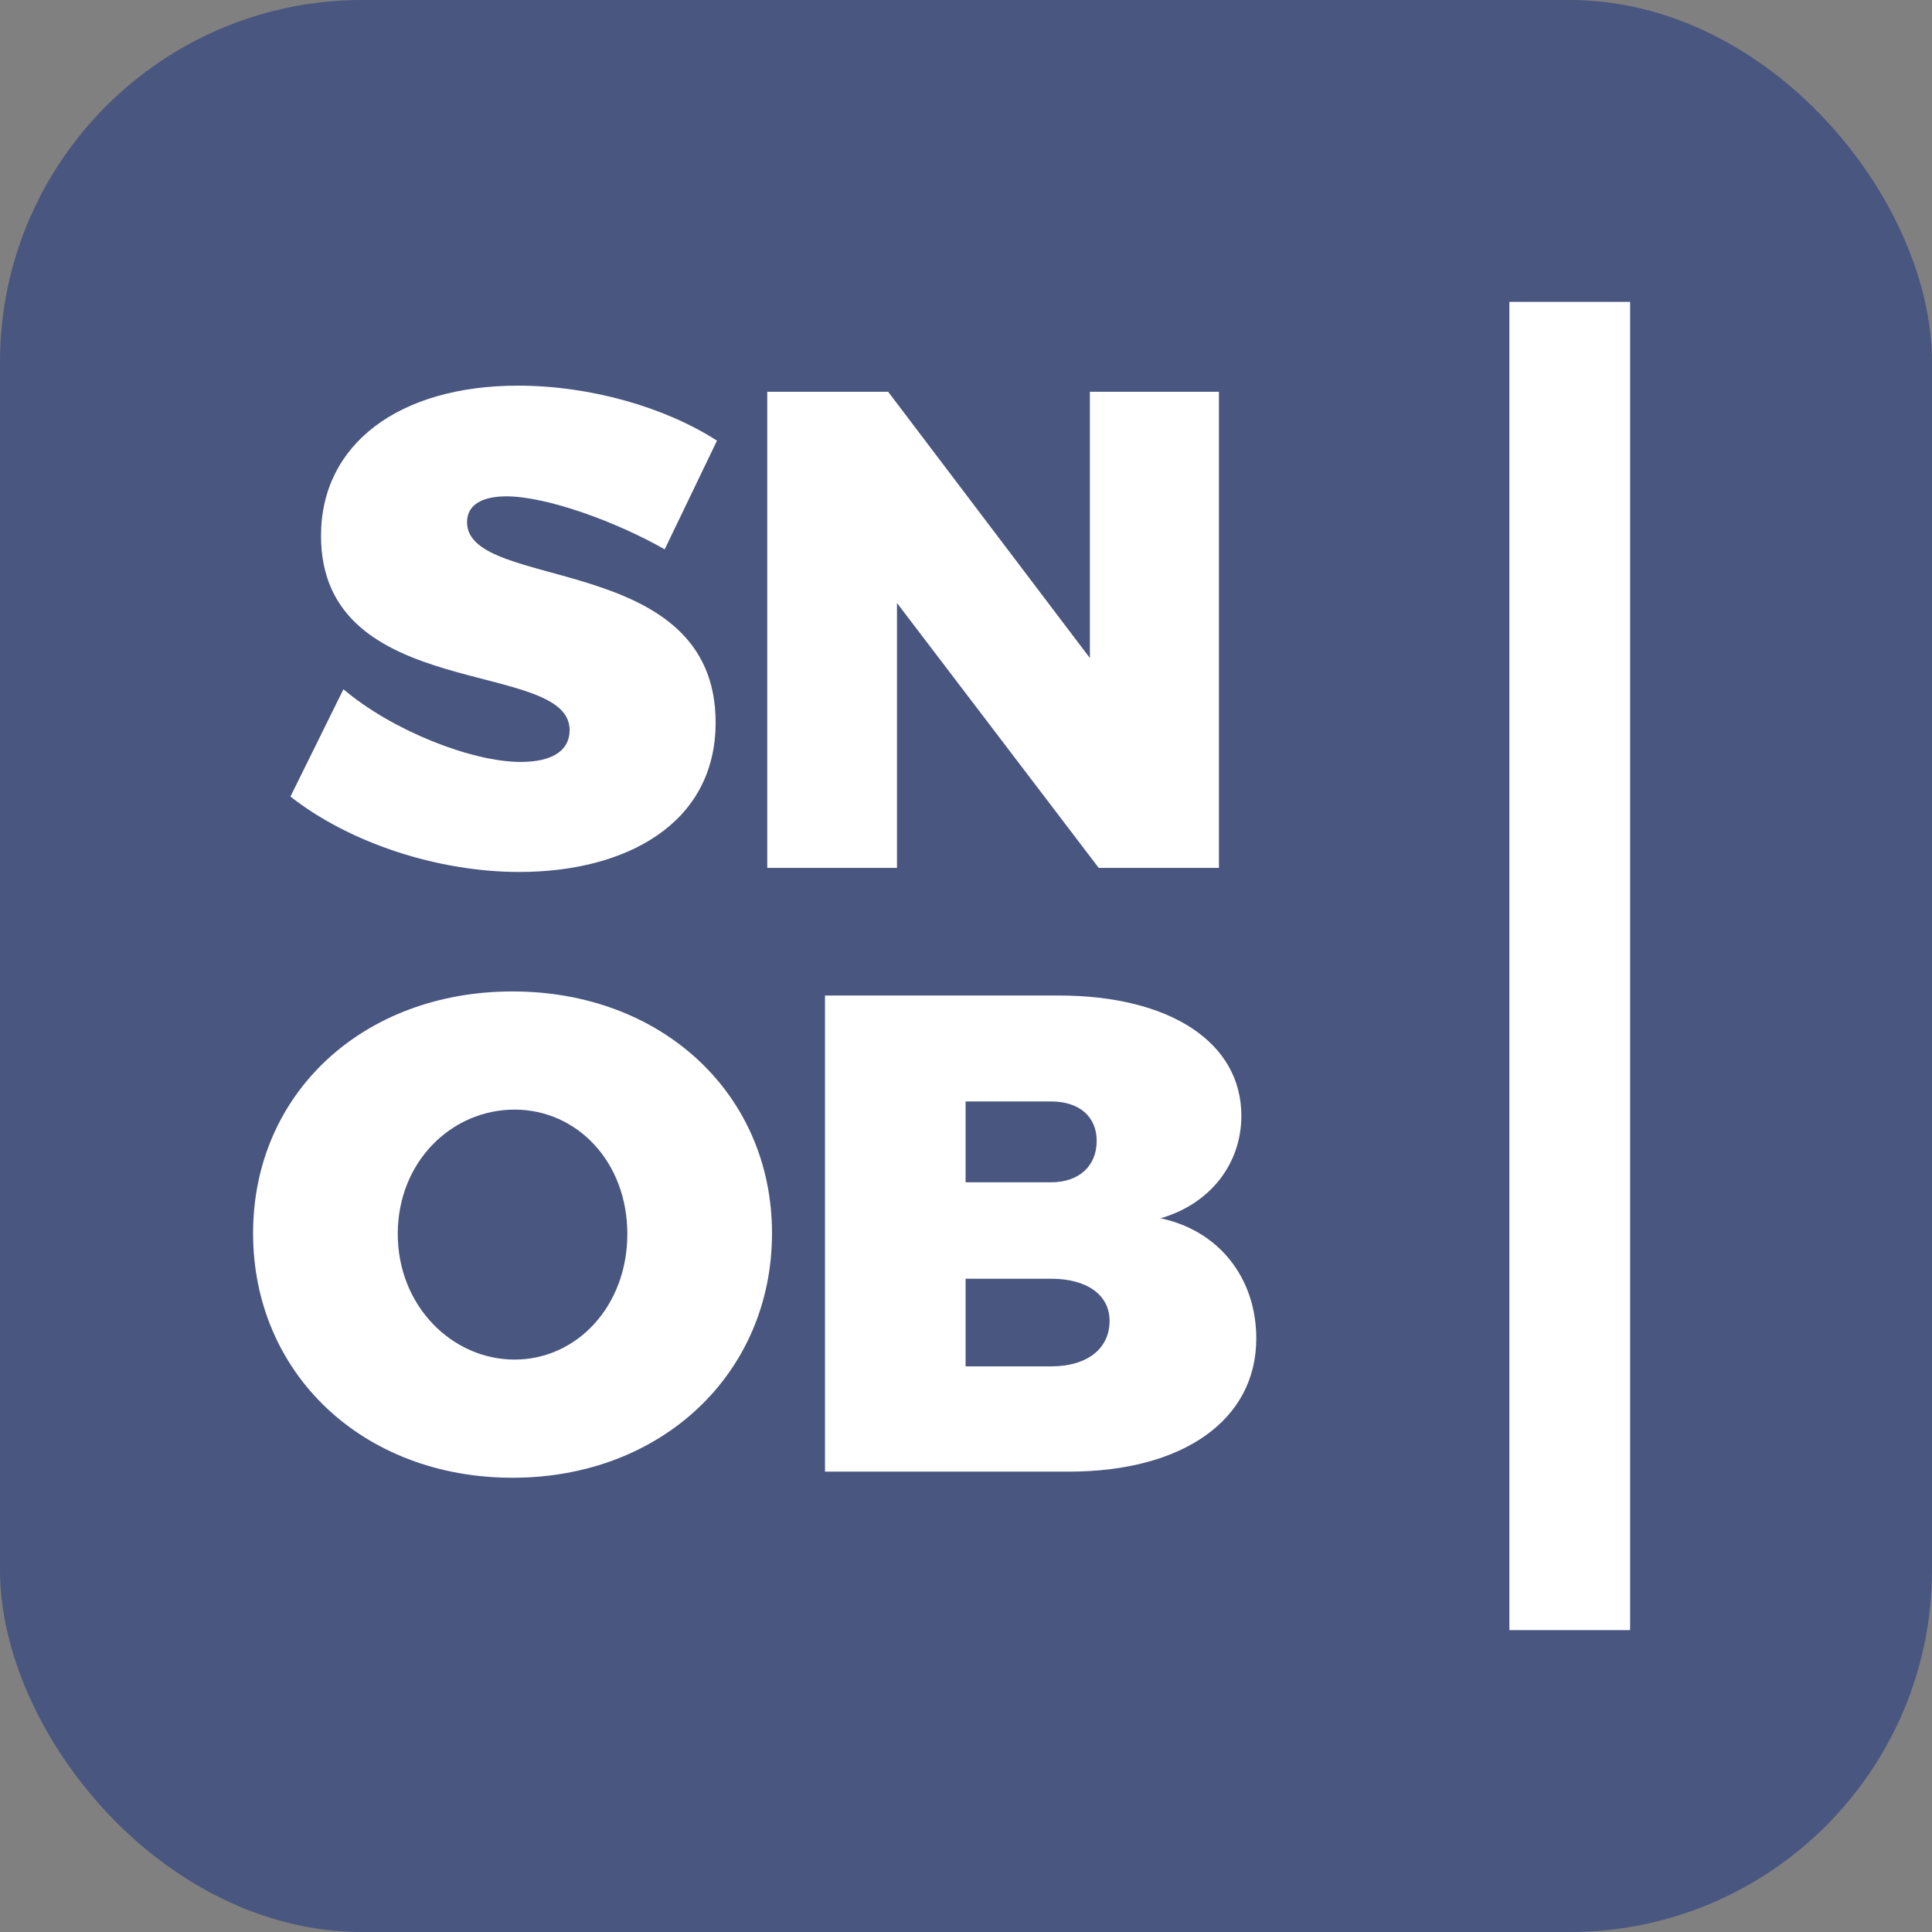 <svg xmlns="http://www.w3.org/2000/svg" version="1.1" xmlns:xlink="http://www.w3.org/1999/xlink" width="512" height="512"><rect width="100%" height="100%" fill="#808080" stroke="none"/><svg id="SvgjsSvg1064" xmlns="http://www.w3.org/2000/svg" viewBox="0 0 512 512"><rect width="512" height="512" rx="96" ry="96" fill="#485680"></rect><path fill="#ffffff" d="M400 80h32v352h-32z"></path><path d="M76.97 211.10C92.81 223.52 116.21 231.08 137.63 231.08C165.89 231.08 189.65 218.30 189.65 191.48C189.65 145.94 123.77 156.92 123.77 138.38C123.77 133.70 127.91 131.54 134.21 131.54C144.83 131.54 163.19 138.20 176.15 145.58L190.01 116.78C176.33 107.96 156.53 102.20 137.27 102.20C105.77 102.20 85.07 117.68 85.07 141.98C85.07 186.44 150.95 174.38 150.95 193.46C150.95 199.22 145.91 201.92 137.99 201.92C125.03 201.92 103.97 193.64 91.01 182.66ZM203.33 230L237.71 230L237.71 159.80L291.17 230L323.03 230L323.03 103.82L288.83 103.82L288.83 174.38L235.37 103.82L203.33 103.82Z" fill="#ffffff"></path><path d="M67.07 326.82C67.07 364.08 96.23 391.62 135.83 391.62C175.43 391.62 204.59 363.90 204.59 326.82C204.59 289.92 175.43 262.74 135.83 262.74C96.23 262.74 67.07 289.74 67.07 326.82ZM105.41 327C105.41 307.92 119.63 294.06 136.37 294.06C152.93 294.06 166.25 307.92 166.25 327C166.25 346.08 152.93 360.30 136.37 360.30C119.81 360.30 105.41 346.08 105.41 327ZM218.63 390L283.25 390C313.49 390 332.93 376.32 332.93 354.72C332.93 338.70 323.03 326.10 307.55 322.86C320.69 319.08 328.97 308.46 328.97 295.68C328.97 276.24 310.07 263.82 280.55 263.82L218.63 263.82ZM255.89 362.10L255.89 338.88L278.57 338.88C288.11 338.88 294.05 343.20 294.05 350.04C294.05 357.42 288.11 362.10 278.57 362.10ZM255.89 313.32L255.89 291.90L278.57 291.90C285.95 291.90 290.63 295.86 290.63 302.34C290.63 309 285.95 313.32 278.57 313.32Z" fill="#ffffff"></path></svg><style>@media (prefers-color-scheme: light) { :root { filter: none; } }
@media (prefers-color-scheme: dark) { :root { filter: none; } }
</style></svg>